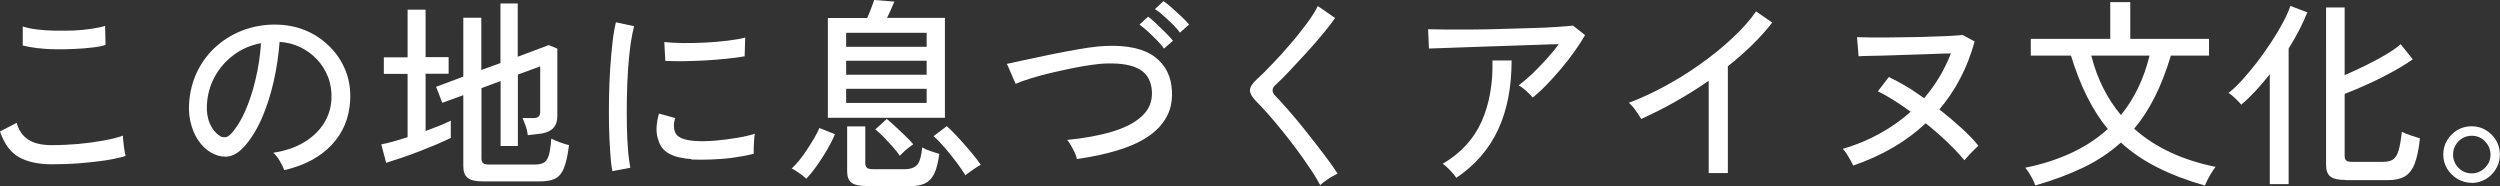 <?xml version="1.0" encoding="UTF-8"?><svg id="_レイヤー_2" xmlns="http://www.w3.org/2000/svg" viewBox="0 0 173.64 12.92"><rect x="0" y="0" width="173.64" height="12.92" fill="#333333" stroke="none"/><defs><style>.cls-1{fill:#fff;}</style></defs><g id="_レイヤー_1-2"><path class="cls-1" d="M3.6,11.41c-.92,0-1.67-.16-2.26-.48s-1.04-.92-1.34-1.8l1.16-.6c.13.5.39.89.78,1.15.39.27.94.4,1.65.4.61,0,1.22-.03,1.85-.08.63-.06,1.22-.14,1.76-.24s.99-.21,1.34-.34c0,.09,0,.24.03.43.02.2.04.39.07.57.03.19.06.32.08.41-.37.12-.84.22-1.4.31-.56.08-1.16.15-1.81.2-.64.05-1.29.07-1.93.07ZM1.58,3.16v-1.32c.24.08.56.15.94.2.38.05.8.08,1.25.09.45.01.89,0,1.34-.01.44-.02.86-.06,1.24-.12.38-.06.7-.12.95-.2l.03,1.32c-.23.08-.54.14-.92.18-.38.05-.8.08-1.25.1-.45.02-.9.03-1.34.02-.45,0-.87-.04-1.26-.08-.39-.05-.71-.11-.97-.18Z"/><path class="cls-1" d="M19.74,11.83c-.05-.17-.15-.38-.3-.64s-.31-.45-.46-.58c.84-.13,1.55-.37,2.14-.73.59-.35,1.04-.79,1.37-1.3.32-.51.5-1.07.53-1.67.03-.56-.05-1.08-.23-1.55-.18-.47-.44-.88-.78-1.24s-.73-.64-1.17-.85c-.44-.21-.92-.33-1.42-.36-.07.91-.2,1.82-.41,2.74-.21.92-.48,1.78-.83,2.58-.35.79-.77,1.46-1.25,1.99-.33.35-.66.56-.99.63s-.68.02-1.04-.13c-.35-.15-.67-.39-.95-.73s-.5-.75-.64-1.23c-.15-.48-.21-.99-.18-1.54.05-.82.24-1.58.58-2.27.34-.69.8-1.29,1.38-1.79.58-.5,1.24-.88,1.99-1.13s1.54-.36,2.39-.31c.67.04,1.31.19,1.9.46.6.27,1.12.64,1.58,1.11s.81,1.01,1.06,1.64c.25.63.35,1.32.31,2.07-.07,1.21-.5,2.24-1.3,3.08s-1.89,1.42-3.28,1.74ZM15.26,9.44c.1.07.22.1.36.09.14,0,.28-.08.41-.22.36-.38.69-.9.99-1.57.29-.66.54-1.4.73-2.23.2-.82.32-1.66.38-2.51-.71.13-1.34.4-1.89.81s-.99.91-1.32,1.51c-.33.6-.51,1.25-.55,1.96-.03.51.05.96.22,1.34.18.38.4.65.66.8Z"/><path class="cls-1" d="M26.82,11.3l-.34-1.27c.24-.05.52-.11.84-.2.32-.09.65-.19.99-.3v-4.4h-1.65v-1.15h1.65V.67h1.25v3.3h1.6v1.15h-1.6v3.98c.35-.13.68-.26.99-.38.3-.13.56-.24.76-.34v1.2c-.24.12-.56.26-.94.43-.39.16-.8.33-1.24.5-.44.17-.86.32-1.27.46-.41.14-.76.25-1.04.34ZM33.53,12.6c-.49,0-.83-.08-1.04-.24-.21-.16-.31-.43-.31-.81v-4.94l-1.46.53-.43-1.11,1.89-.71V1.23h1.25v3.63l1.33-.48V.24h1.2v3.7l2.16-.81.59.25v4.69c0,.33-.08.59-.25.79s-.44.34-.81.41c-.12.02-.28.04-.48.06-.2.02-.37.04-.51.06-.03-.23-.08-.47-.17-.7s-.15-.4-.2-.49h.74c.18,0,.3-.03.38-.1.07-.07.11-.18.11-.34v-3.15l-1.55.57v4.96h-1.2v-4.51l-1.33.49v4.89c0,.15.04.26.11.32.07.07.22.1.45.1h3.11c.27,0,.49-.04.64-.12.16-.08.28-.25.36-.5s.14-.65.18-1.18c.15.07.34.16.59.25.24.09.46.16.64.2-.09.75-.22,1.3-.38,1.66s-.38.59-.65.7c-.27.11-.61.16-1.01.16h-3.95Z"/><path class="cls-1" d="M42.53,11.87c-.07-.36-.12-.81-.15-1.35-.04-.54-.06-1.12-.08-1.76-.01-.64-.01-1.3,0-1.98.01-.68.04-1.35.08-2s.1-1.26.16-1.81.14-1.03.24-1.42l1.26.27c-.09.34-.17.77-.25,1.29-.07.53-.13,1.11-.17,1.74-.04.63-.07,1.28-.08,1.95-.01.67-.01,1.31,0,1.93s.04,1.18.08,1.69.1.91.16,1.23l-1.26.24ZM48.03,11.05c-.63-.04-1.15-.16-1.54-.37-.39-.21-.64-.52-.76-.94-.19-.49-.17-1.1.04-1.85l1.13.31c-.07.21-.1.39-.09.57,0,.17.04.32.1.46.15.32.6.5,1.34.56.42.03.89.02,1.4-.02s1.02-.11,1.51-.19c.5-.08.92-.18,1.27-.29-.02.09-.04.23-.05.41-.01.18-.02.36-.03.55,0,.18,0,.32,0,.43-.47.12-.96.21-1.48.28-.52.07-1.02.1-1.51.12s-.94.01-1.35,0ZM46.21,4.24l-.07-1.32c.35.04.77.06,1.26.07.49,0,1.01,0,1.55-.03s1.06-.07,1.55-.13c.5-.06.92-.13,1.26-.22l-.04,1.3c-.36.07-.79.12-1.27.17s-.99.09-1.51.12c-.52.03-1.02.04-1.5.05-.48,0-.89,0-1.23-.02Z"/><path class="cls-1" d="M56.01,12.43c-.05-.06-.14-.14-.27-.24-.14-.1-.27-.2-.41-.29-.14-.09-.25-.16-.34-.2.16-.14.33-.33.52-.56.19-.23.37-.48.55-.76.18-.27.35-.54.5-.8.15-.26.27-.49.35-.69l1.08.43c-.13.33-.31.68-.53,1.06-.22.38-.46.75-.71,1.11-.25.35-.5.66-.74.92ZM57.5,8.19V1.25h2.73c.09-.2.18-.41.27-.65s.16-.44.22-.6l1.4.11c-.05.12-.12.29-.22.51-.1.22-.19.43-.29.62h4.02v6.94h-8.13ZM58.77,3.25h5.59v-.97h-5.59v.97ZM58.77,5.19h5.59v-.97h-5.59v.97ZM58.77,7.15h5.59v-.98h-5.59v.98ZM60.2,12.92c-.5,0-.86-.08-1.06-.23-.2-.15-.3-.42-.3-.79v-3.12h1.26v2.56c0,.14.04.24.11.31.08.07.21.1.42.1h2.21c.41,0,.7-.11.88-.32.17-.21.28-.61.33-1.19.14.08.33.17.57.25.24.08.45.15.62.2-.08.59-.19,1.05-.35,1.37-.16.33-.38.55-.65.68s-.63.19-1.07.19h-2.97ZM62.5,10.82c-.12-.18-.28-.38-.49-.62-.21-.23-.42-.46-.64-.69-.22-.22-.41-.4-.58-.52l.8-.73c.16.13.35.3.58.51s.46.43.69.65c.23.22.42.42.57.6-.07.05-.17.12-.3.22-.13.1-.25.2-.36.31-.12.11-.2.19-.26.26ZM67.06,12.18c-.15-.25-.36-.55-.62-.9-.26-.35-.53-.68-.82-1.02-.28-.33-.54-.6-.78-.8l.92-.7c.23.21.5.47.8.8.3.33.6.66.88,1,.29.34.51.64.68.89-.08.04-.2.1-.34.2-.14.09-.28.19-.42.29-.14.1-.25.18-.32.24Z"/><path class="cls-1" d="M74.8,11.05c-.04-.19-.13-.42-.27-.69-.14-.27-.28-.49-.41-.64,1.2-.12,2.25-.31,3.14-.58.89-.27,1.57-.62,2.06-1.08.49-.45.71-1.01.69-1.66-.03-.72-.3-1.24-.82-1.56-.52-.32-1.29-.46-2.32-.43-.29,0-.65.04-1.08.1-.43.06-.89.14-1.37.24-.49.1-.97.21-1.46.32-.49.12-.94.24-1.36.37-.42.13-.78.26-1.06.38,0-.02-.04-.1-.1-.23-.06-.14-.12-.29-.2-.46-.08-.17-.14-.33-.2-.47-.06-.14-.1-.21-.12-.22.29-.06.66-.15,1.1-.24.44-.1.93-.2,1.46-.31.53-.11,1.06-.22,1.6-.32.54-.1,1.04-.19,1.52-.26.48-.07.89-.11,1.23-.12,1.51-.06,2.64.2,3.39.77s1.14,1.37,1.18,2.39c.03.71-.11,1.33-.42,1.85-.31.53-.76.98-1.34,1.35s-1.29.68-2.11.92c-.82.24-1.71.43-2.69.57ZM80.84,3.37c-.13-.19-.3-.38-.5-.59-.21-.21-.41-.41-.62-.6s-.4-.35-.58-.47l.6-.55c.16.11.35.27.57.48.22.21.44.42.66.64.21.21.38.4.5.55l-.63.55ZM81.96,2.28c-.13-.19-.3-.38-.51-.59s-.42-.4-.64-.6c-.21-.19-.41-.34-.59-.46l.59-.55c.16.1.35.26.58.46.23.21.46.41.68.62.22.21.4.39.52.54l-.63.56Z"/><path class="cls-1" d="M91.7,12.87c-.17-.33-.39-.7-.67-1.11-.28-.42-.58-.85-.91-1.3-.33-.45-.67-.89-1.02-1.32-.34-.43-.68-.82-.99-1.18-.32-.36-.59-.66-.83-.89-.32-.32-.47-.59-.46-.81,0-.22.17-.48.49-.77.31-.28.67-.63,1.07-1.06.41-.42.82-.88,1.23-1.36.42-.48.79-.95,1.14-1.42.35-.47.61-.88.78-1.23l1.2.83c-.21.3-.48.66-.83,1.08-.35.42-.72.85-1.13,1.3s-.8.87-1.18,1.27c-.38.41-.72.74-1.01,1.01-.26.23-.26.49.01.76.23.23.5.53.81.88.31.35.63.74.97,1.15.34.42.67.83.99,1.25.33.42.62.81.9,1.18.27.37.49.68.64.93-.1.05-.24.12-.41.22-.17.1-.33.2-.48.32-.15.11-.27.21-.34.28Z"/><path class="cls-1" d="M106.46,6.78c-.1-.13-.25-.28-.45-.46-.2-.18-.37-.31-.53-.39.28-.21.58-.47.92-.78.33-.32.66-.66.99-1.02.33-.36.62-.71.87-1.06-.4,0-.88.02-1.42.04s-1.12.04-1.74.06c-.61.02-1.22.04-1.83.06-.61.02-1.18.04-1.71.06-.54.02-1.01.04-1.41.05-.4.01-.7.03-.9.03l-.06-1.34c.28,0,.69.02,1.22.02.54,0,1.14,0,1.82,0s1.37-.02,2.09-.04c.72-.02,1.41-.04,2.07-.06.66-.02,1.25-.04,1.76-.08s.88-.06,1.11-.09l.83.66c-.2.35-.44.72-.73,1.13-.29.41-.6.81-.94,1.21s-.67.77-1.01,1.12c-.34.35-.66.64-.96.88ZM101.15,12.35c-.09-.14-.23-.31-.42-.51-.19-.2-.36-.35-.53-.46,1.27-.75,2.17-1.73,2.71-2.95.54-1.22.79-2.63.75-4.23h1.33c0,1.86-.31,3.46-.94,4.81s-1.59,2.46-2.9,3.34Z"/><path class="cls-1" d="M118.68,12.04v-6.43c-.77.53-1.55,1.02-2.35,1.47-.8.45-1.58.84-2.34,1.18-.09-.16-.22-.35-.38-.58-.16-.23-.32-.41-.48-.54.78-.29,1.61-.67,2.46-1.13.86-.46,1.7-.98,2.51-1.56.82-.58,1.56-1.18,2.23-1.81.67-.62,1.22-1.24,1.64-1.85l1.12.78c-.4.52-.87,1.04-1.39,1.55s-1.09,1.01-1.69,1.48v7.42h-1.33Z"/><path class="cls-1" d="M128.72,11.52c-.04-.1-.1-.23-.19-.39s-.18-.3-.27-.45c-.09-.15-.18-.26-.27-.34.92-.27,1.77-.62,2.56-1.06.79-.43,1.51-.94,2.16-1.52-.4-.29-.8-.56-1.18-.8-.39-.24-.75-.45-1.1-.62l.76-.99c.38.18.78.39,1.2.64.42.25.83.53,1.25.83.8-.93,1.42-1.97,1.86-3.11-.37,0-.8.02-1.29.04-.49.01-.99.03-1.52.05-.53.02-1.03.04-1.52.05-.49.01-.91.03-1.28.03-.37,0-.64.02-.8.03l-.11-1.33c.22,0,.53.02.93.02s.84,0,1.32,0,.99-.01,1.5-.02c.52,0,1.01-.02,1.49-.04.48-.01.9-.03,1.27-.05.37-.02.65-.04.83-.06l.83.45c-.5,1.82-1.32,3.39-2.45,4.72.55.43,1.06.86,1.53,1.29s.87.84,1.18,1.23c-.07.06-.16.15-.28.27-.12.12-.25.25-.37.38s-.23.25-.32.36c-.32-.38-.71-.8-1.18-1.25-.47-.45-.97-.89-1.51-1.32-1.35,1.27-3.03,2.25-5.04,2.94Z"/><path class="cls-1" d="M141.36,12.89c-.03-.1-.08-.24-.16-.4-.08-.16-.17-.32-.27-.48-.1-.16-.19-.28-.27-.36,1.19-.24,2.27-.59,3.23-1.04.96-.45,1.79-1,2.51-1.65-1.06-1.28-1.91-2.98-2.56-5.1h-2.79v-1.16h5.52V.15h1.39v2.55h5.47v1.16h-2.65c-.32,1.07-.69,2.03-1.11,2.86-.42.84-.9,1.58-1.44,2.22,1.46,1.3,3.34,2.18,5.66,2.65-.07.08-.17.21-.27.38-.11.17-.2.34-.29.51s-.14.3-.18.41c-1.23-.35-2.33-.77-3.28-1.25-.96-.48-1.81-1.05-2.56-1.74-.76.68-1.62,1.26-2.6,1.73s-2.09.89-3.35,1.25ZM147.31,7.99c.92-1.12,1.59-2.5,1.99-4.13h-4.05c.41,1.61,1.1,2.98,2.06,4.13Z"/><path class="cls-1" d="M157.65,12.78v-7.62c-.33.41-.66.8-.99,1.16-.34.36-.67.68-.99.95-.08-.1-.22-.25-.41-.43-.19-.18-.35-.31-.48-.38.3-.23.62-.54.97-.92.34-.38.69-.8,1.04-1.25.34-.45.67-.92.98-1.39.31-.48.58-.93.81-1.36.23-.43.39-.81.5-1.13l1.18.45c-.34.83-.77,1.67-1.3,2.51v9.42h-1.27ZM162.92,12.5c-.5,0-.86-.08-1.06-.24-.2-.16-.3-.42-.3-.8V.52h1.29v4.7c.46-.2.93-.42,1.43-.66.49-.24.96-.49,1.4-.75.44-.26.79-.5,1.06-.74l.84,1.05c-.35.25-.8.53-1.34.83-.54.3-1.11.59-1.71.86-.6.28-1.16.51-1.68.71v4.31c0,.14.03.24.1.31.07.07.21.1.41.1h2.17c.3,0,.53-.06.69-.17.16-.12.29-.33.38-.63.09-.3.16-.73.22-1.28.18.08.39.17.64.25.25.08.46.15.62.2-.08.77-.21,1.37-.38,1.79-.17.42-.41.71-.7.87s-.67.24-1.14.24h-2.94Z"/><path class="cls-1" d="M171.68,12.7c-.35,0-.68-.09-.99-.27-.3-.18-.54-.42-.72-.71-.18-.3-.27-.63-.27-.99s.09-.7.27-.99c.18-.3.42-.53.71-.71.3-.17.63-.26.99-.26s.7.09.99.27c.3.18.53.41.71.71.17.29.26.62.26.99s-.09.7-.27.99c-.18.3-.41.54-.71.71s-.62.27-.99.27ZM171.68,12.04c.35,0,.66-.13.92-.39.26-.26.38-.56.38-.91s-.13-.66-.38-.92-.56-.39-.92-.39-.67.13-.92.38c-.25.26-.38.57-.38.93s.13.66.38.92c.25.26.56.38.92.38Z"/></g></svg>